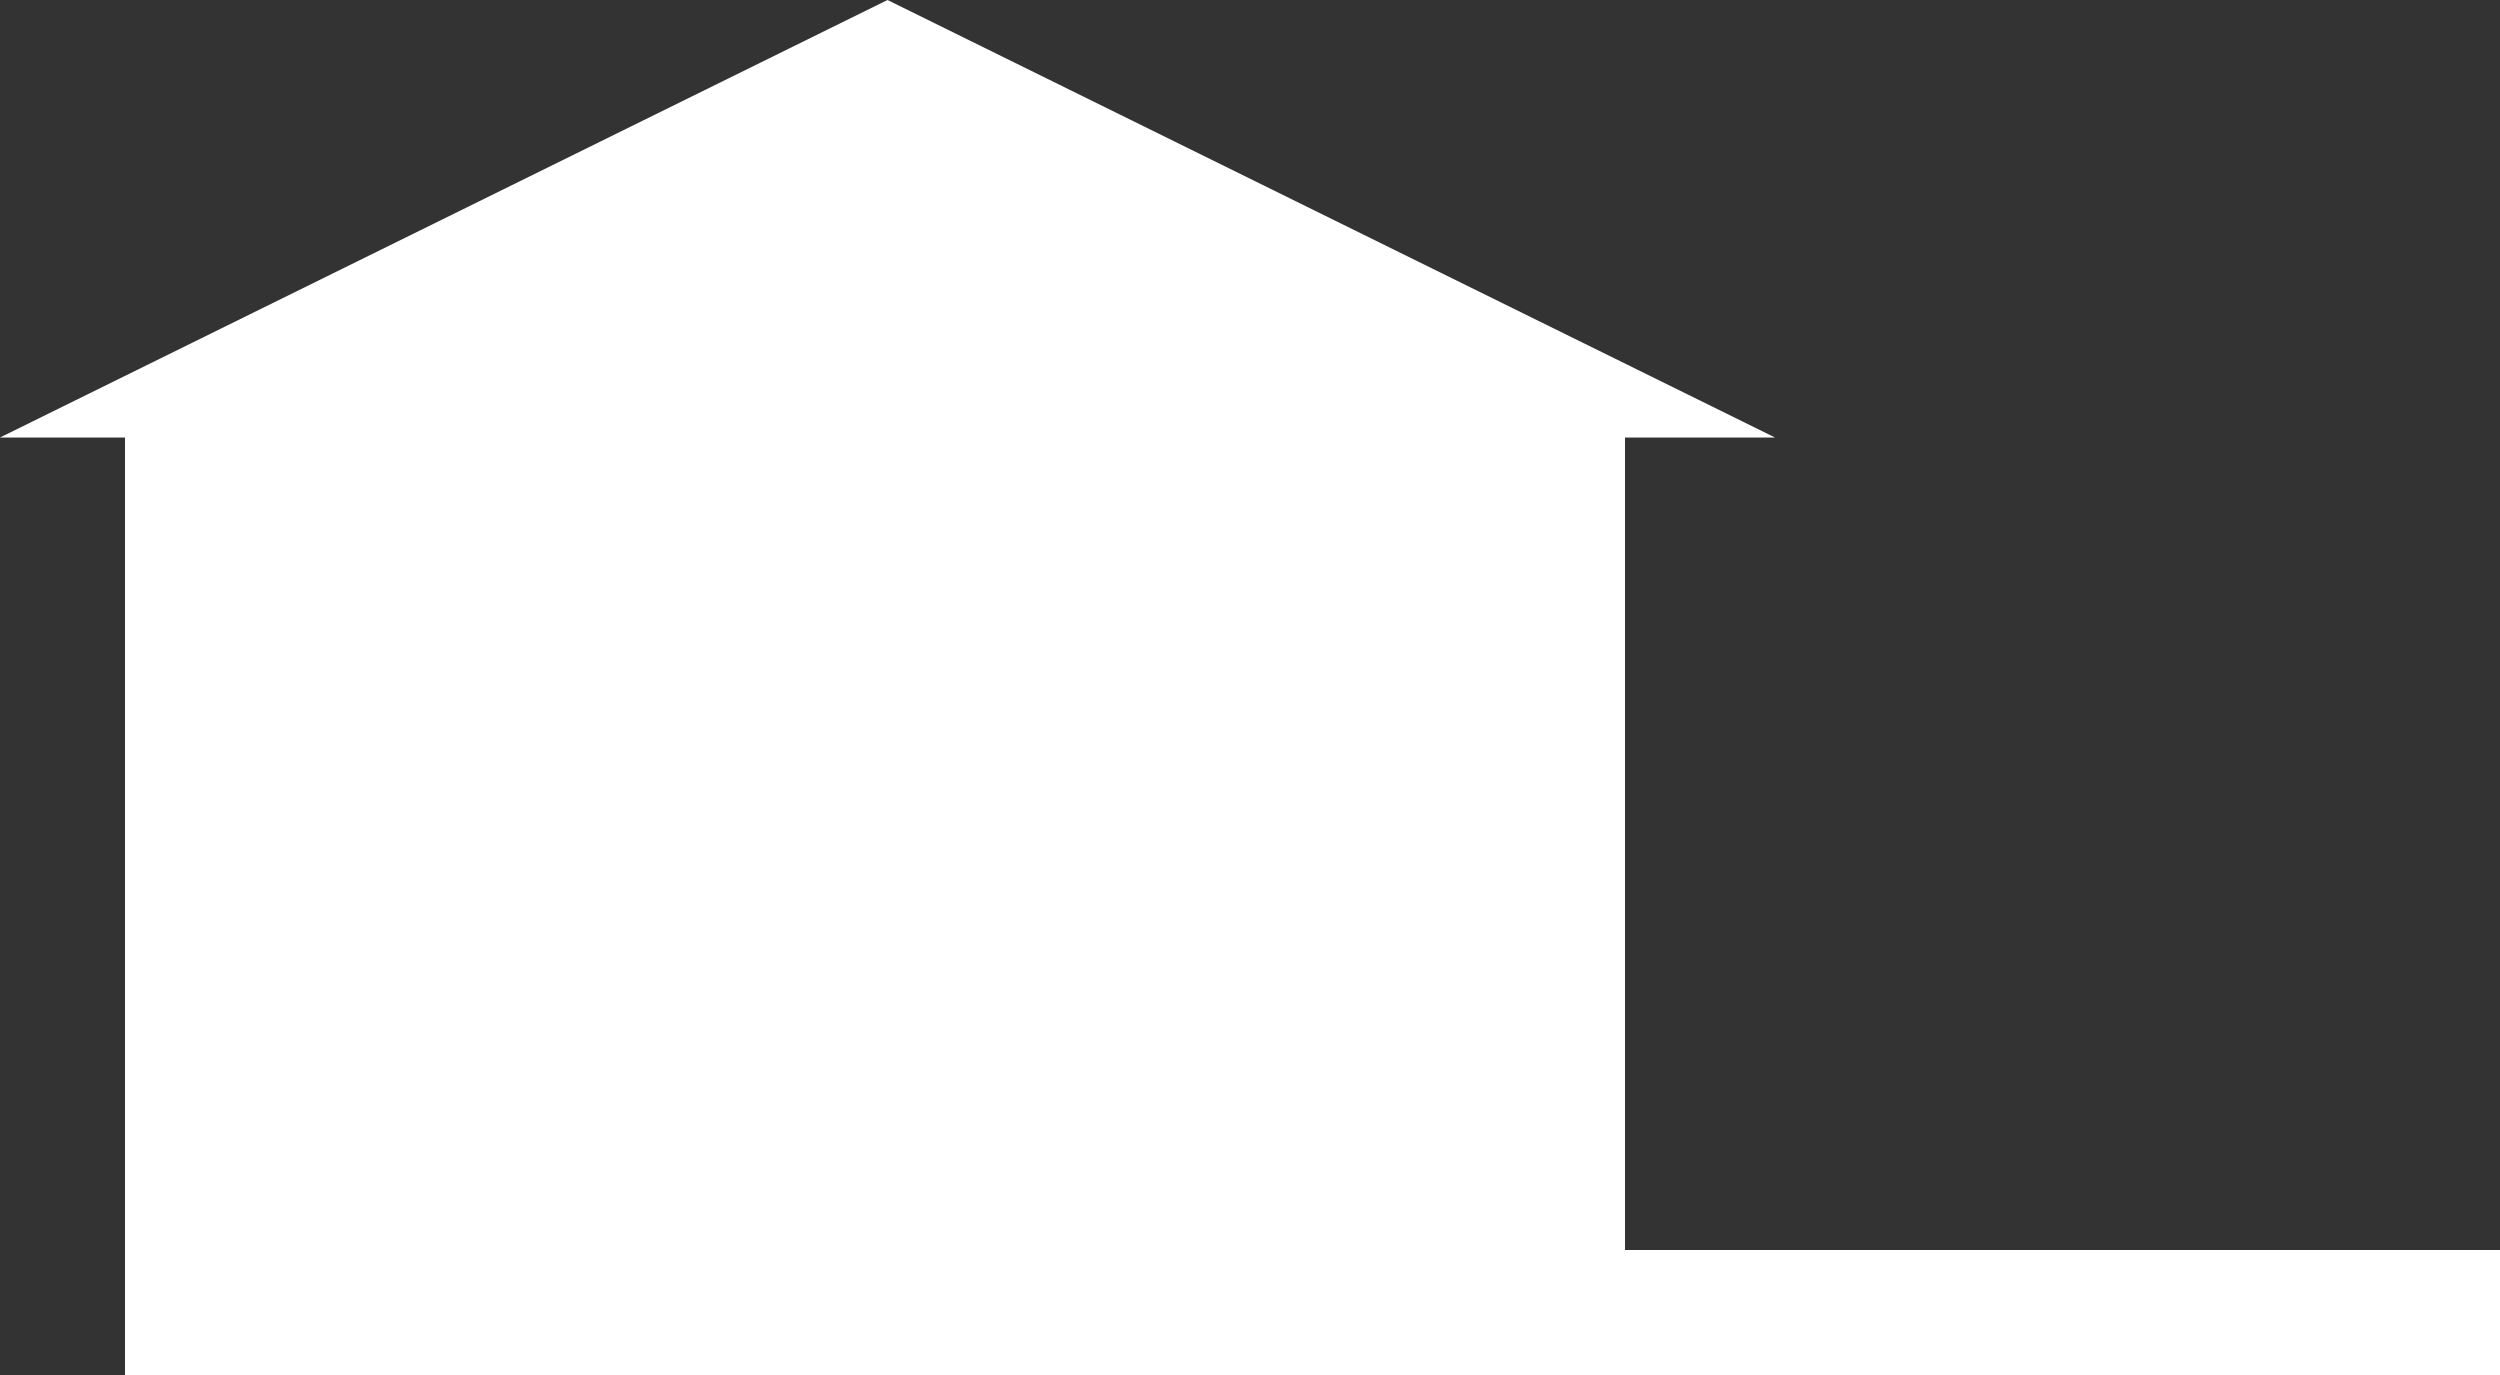 <?xml version="1.0" encoding="utf-8"?>
<!-- Generator: Adobe Illustrator 18.1.0, SVG Export Plug-In . SVG Version: 6.00 Build 0)  -->
<svg version="1.1" id="レイヤー_1" xmlns="http://www.w3.org/2000/svg" xmlns:xlink="http://www.w3.org/1999/xlink" x="0px"
	 y="0px" viewBox="0 0 20 11" enable-background="new 0 0 20 11" xml:space="preserve">
<rect x="0" y="0" width="20" height="11" fill="#333333" stroke="none"/>
<polygon fill="#FFFFFF" points="25,10 13,10 13,3.5 14.2,3.5 7.1,0 0,3.5 1,3.5 1,11 2.2,11 2.2,11 25,11 "/>
</svg>
